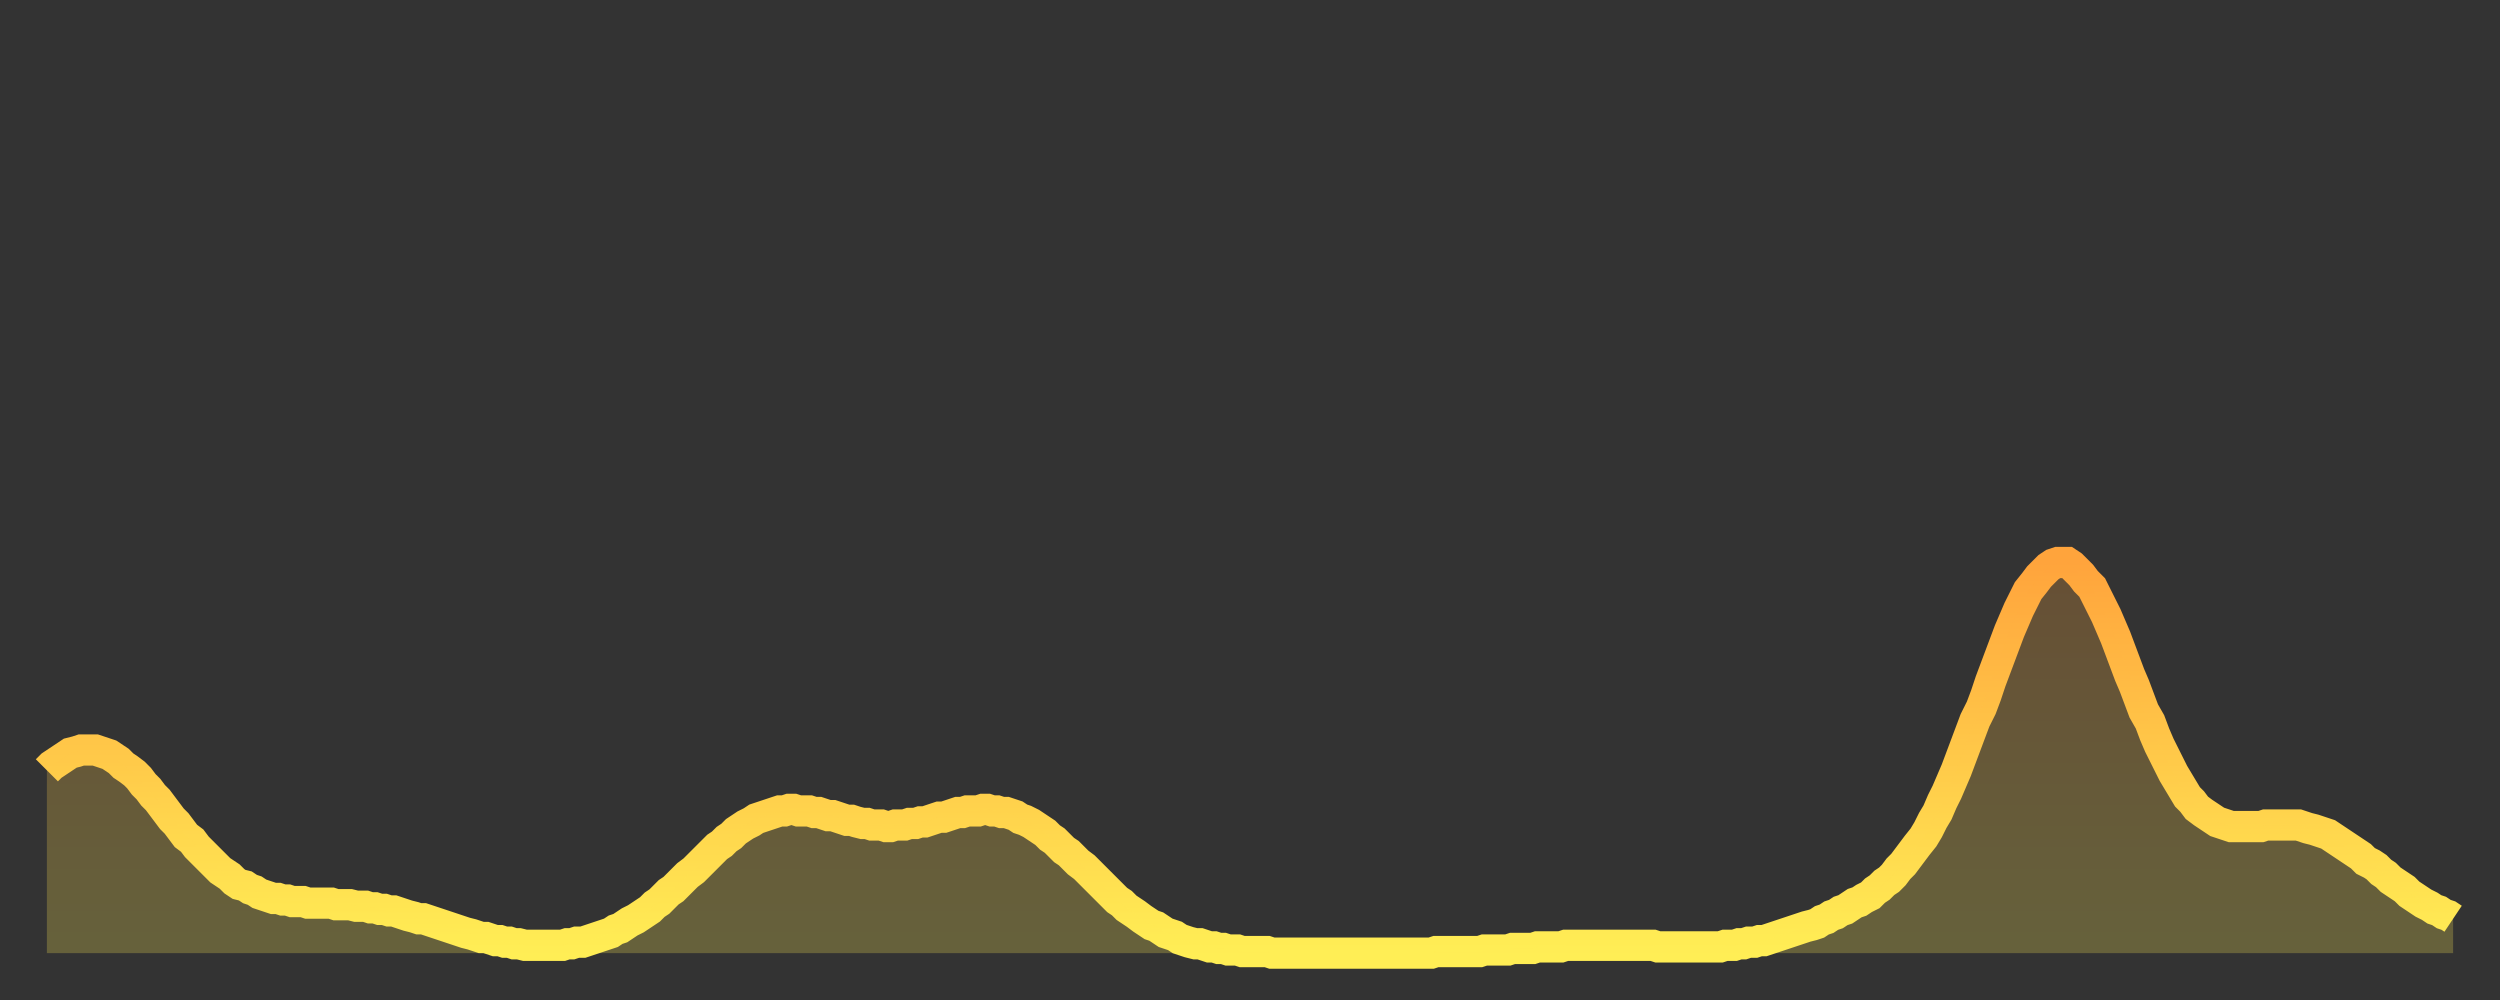 <?xml version="1.0" encoding="utf-8" ?>
<svg baseProfile="full" height="64" version="1.1" width="160" xmlns="http://www.w3.org/2000/svg" xmlns:ev="http://www.w3.org/2001/xml-events" xmlns:xlink="http://www.w3.org/1999/xlink"><rect width="100%" height="100%" fill="#333333" stroke="none"/><defs><linearGradient id="id643328" x1="0" x2="0" y1="0" y2="1"><stop offset="0%" stop-color="#ffa43c" /><stop offset="50%" stop-color="#ffc949" /><stop offset="100%" stop-color="#ffee55" /></linearGradient></defs><g transform="translate(3,3)"><g><path d="M 0.0 46.3 L 0.3 46.0 0.6 45.8 0.9 45.6 1.2 45.4 1.5 45.2 1.9 45.1 2.2 45.0 2.5 45.0 2.8 45.0 3.1 45.0 3.4 45.1 3.7 45.2 4.0 45.3 4.3 45.5 4.6 45.7 4.9 46.0 5.2 46.2 5.6 46.5 5.9 46.8 6.2 47.2 6.5 47.5 6.8 47.9 7.1 48.2 7.4 48.6 7.7 49.0 8.0 49.4 8.3 49.7 8.6 50.1 8.9 50.5 9.3 50.8 9.6 51.2 9.9 51.5 10.2 51.8 10.5 52.1 10.8 52.4 11.1 52.7 11.4 52.9 11.7 53.1 12.0 53.4 12.3 53.6 12.7 53.7 13.0 53.9 13.3 54.0 13.6 54.2 13.9 54.3 14.2 54.4 14.5 54.5 14.8 54.5 15.1 54.6 15.4 54.6 15.7 54.7 16.0 54.7 16.4 54.7 16.7 54.8 17.0 54.8 17.3 54.8 17.6 54.8 17.9 54.8 18.2 54.8 18.5 54.9 18.8 54.9 19.1 54.9 19.4 54.9 19.8 55.0 20.1 55.0 20.4 55.0 20.7 55.1 21.0 55.1 21.3 55.2 21.6 55.2 21.9 55.3 22.2 55.3 22.5 55.4 22.8 55.5 23.1 55.6 23.5 55.7 23.8 55.8 24.1 55.8 24.4 55.9 24.7 56.0 25.0 56.1 25.3 56.2 25.6 56.3 25.9 56.4 26.2 56.5 26.5 56.6 26.8 56.7 27.2 56.8 27.5 56.9 27.8 57.0 28.1 57.0 28.4 57.1 28.7 57.2 29.0 57.2 29.3 57.3 29.6 57.3 29.9 57.4 30.2 57.4 30.6 57.5 30.9 57.5 31.2 57.5 31.5 57.5 31.8 57.5 32.1 57.5 32.4 57.5 32.7 57.5 33.0 57.5 33.3 57.4 33.6 57.4 33.9 57.3 34.3 57.3 34.6 57.2 34.9 57.1 35.2 57.0 35.5 56.9 35.8 56.8 36.1 56.7 36.4 56.5 36.7 56.4 37.0 56.2 37.3 56.0 37.7 55.8 38.0 55.6 38.3 55.4 38.6 55.2 38.9 54.9 39.2 54.7 39.5 54.4 39.8 54.1 40.1 53.9 40.4 53.6 40.7 53.3 41.0 53.0 41.4 52.7 41.7 52.4 42.0 52.1 42.3 51.8 42.6 51.5 42.9 51.2 43.2 51.0 43.5 50.7 43.8 50.5 44.1 50.2 44.4 50.0 44.7 49.8 45.1 49.6 45.4 49.4 45.7 49.3 46.0 49.2 46.3 49.1 46.6 49.0 46.9 48.9 47.2 48.9 47.5 48.8 47.8 48.8 48.1 48.9 48.5 48.9 48.8 48.9 49.1 49.0 49.4 49.0 49.7 49.1 50.0 49.2 50.3 49.2 50.6 49.3 50.9 49.4 51.2 49.5 51.5 49.5 51.8 49.6 52.2 49.7 52.5 49.7 52.8 49.8 53.1 49.8 53.4 49.8 53.7 49.9 54.0 49.9 54.3 49.8 54.6 49.8 54.9 49.8 55.2 49.7 55.6 49.7 55.9 49.6 56.2 49.6 56.5 49.5 56.8 49.4 57.1 49.3 57.4 49.3 57.7 49.2 58.0 49.1 58.3 49.0 58.6 49.0 58.9 48.9 59.3 48.9 59.6 48.9 59.9 48.8 60.2 48.8 60.5 48.9 60.8 48.9 61.1 49.0 61.4 49.0 61.7 49.1 62.0 49.2 62.3 49.4 62.6 49.5 63.0 49.7 63.3 49.9 63.6 50.1 63.9 50.3 64.2 50.6 64.5 50.8 64.8 51.1 65.1 51.4 65.4 51.6 65.7 51.9 66.0 52.2 66.4 52.5 66.7 52.8 67.0 53.1 67.3 53.4 67.6 53.7 67.9 54.0 68.2 54.3 68.5 54.6 68.8 54.8 69.1 55.1 69.4 55.3 69.7 55.5 70.1 55.8 70.4 56.0 70.7 56.2 71.0 56.3 71.3 56.5 71.6 56.7 71.9 56.8 72.2 56.9 72.5 57.1 72.8 57.2 73.1 57.3 73.5 57.4 73.8 57.4 74.1 57.5 74.4 57.6 74.7 57.6 75.0 57.7 75.3 57.7 75.6 57.8 75.9 57.8 76.2 57.8 76.5 57.9 76.8 57.9 77.2 57.9 77.5 57.9 77.8 57.9 78.1 57.9 78.4 58.0 78.7 58.0 79.0 58.0 79.3 58.0 79.6 58.0 79.9 58.0 80.2 58.0 80.5 58.0 80.9 58.0 81.2 58.0 81.5 58.0 81.8 58.0 82.1 58.0 82.4 58.0 82.7 58.0 83.0 58.0 83.3 58.0 83.6 58.0 83.9 58.0 84.3 58.0 84.6 58.0 84.9 58.0 85.2 58.0 85.5 58.0 85.8 58.0 86.1 58.0 86.4 58.0 86.7 58.0 87.0 58.0 87.3 58.0 87.6 58.0 88.0 58.0 88.3 58.0 88.6 58.0 88.9 57.9 89.2 57.9 89.5 57.9 89.8 57.9 90.1 57.9 90.4 57.9 90.7 57.9 91.0 57.9 91.4 57.9 91.7 57.9 92.0 57.8 92.3 57.8 92.6 57.8 92.9 57.8 93.2 57.8 93.5 57.8 93.8 57.7 94.1 57.7 94.4 57.7 94.7 57.7 95.1 57.7 95.4 57.6 95.7 57.6 96.0 57.6 96.3 57.6 96.6 57.6 96.9 57.6 97.2 57.5 97.5 57.5 97.8 57.5 98.1 57.5 98.4 57.5 98.8 57.5 99.1 57.5 99.4 57.5 99.7 57.5 100.0 57.5 100.3 57.5 100.6 57.5 100.9 57.5 101.2 57.5 101.5 57.5 101.8 57.5 102.2 57.5 102.5 57.5 102.8 57.5 103.1 57.6 103.4 57.6 103.7 57.6 104.0 57.6 104.3 57.6 104.6 57.6 104.9 57.6 105.2 57.6 105.5 57.6 105.9 57.6 106.2 57.6 106.5 57.6 106.8 57.6 107.1 57.6 107.4 57.5 107.7 57.5 108.0 57.5 108.3 57.4 108.6 57.4 108.9 57.3 109.3 57.3 109.6 57.2 109.9 57.2 110.2 57.1 110.5 57.0 110.8 56.9 111.1 56.8 111.4 56.7 111.7 56.6 112.0 56.5 112.3 56.4 112.6 56.3 113.0 56.2 113.3 56.1 113.6 55.9 113.9 55.8 114.2 55.6 114.5 55.5 114.8 55.3 115.1 55.2 115.4 55.0 115.7 54.8 116.0 54.7 116.3 54.5 116.7 54.3 117.0 54.0 117.3 53.8 117.6 53.5 117.9 53.3 118.2 53.0 118.5 52.6 118.8 52.3 119.1 51.9 119.4 51.5 119.7 51.1 120.1 50.6 120.4 50.1 120.7 49.5 121.0 49.0 121.3 48.3 121.6 47.7 121.9 47.0 122.2 46.3 122.5 45.5 122.8 44.7 123.1 43.9 123.4 43.1 123.8 42.3 124.1 41.5 124.4 40.6 124.7 39.8 125.0 39.0 125.3 38.2 125.6 37.4 125.9 36.7 126.2 36.0 126.5 35.4 126.8 34.8 127.2 34.3 127.5 33.9 127.8 33.6 128.1 33.3 128.4 33.1 128.7 33.0 129.0 33.0 129.3 33.0 129.6 33.2 129.9 33.5 130.2 33.8 130.5 34.2 130.9 34.6 131.2 35.2 131.5 35.8 131.8 36.4 132.1 37.1 132.4 37.8 132.7 38.6 133.0 39.4 133.3 40.2 133.6 40.9 133.9 41.7 134.2 42.5 134.6 43.2 134.9 44.0 135.2 44.7 135.5 45.3 135.8 45.9 136.1 46.5 136.4 47.0 136.7 47.5 137.0 48.0 137.3 48.3 137.6 48.7 138.0 49.0 138.3 49.2 138.6 49.4 138.9 49.6 139.2 49.7 139.5 49.8 139.8 49.9 140.1 49.9 140.4 49.9 140.7 49.9 141.0 49.9 141.3 49.9 141.7 49.9 142.0 49.8 142.3 49.8 142.6 49.8 142.9 49.8 143.2 49.8 143.5 49.8 143.8 49.8 144.1 49.8 144.4 49.9 144.7 50.0 145.1 50.1 145.4 50.2 145.7 50.3 146.0 50.4 146.3 50.6 146.6 50.8 146.9 51.0 147.2 51.2 147.5 51.4 147.8 51.6 148.1 51.8 148.4 52.1 148.8 52.3 149.1 52.5 149.4 52.8 149.7 53.0 150.0 53.3 150.3 53.5 150.6 53.7 150.9 53.9 151.2 54.2 151.5 54.4 151.8 54.6 152.1 54.8 152.5 55.0 152.8 55.2 153.1 55.3 153.4 55.5 153.7 55.6 154.0 55.8" fill="none" id="graph-curve" opacity="1" stroke="url(#id643328)" stroke-width="2" /><path d="M 0 58 L 0.0 46.3 0.3 46.0 0.6 45.8 0.9 45.6 1.2 45.4 1.5 45.2 1.9 45.1 2.2 45.0 2.5 45.0 2.8 45.0 3.1 45.0 3.4 45.1 3.7 45.2 4.0 45.3 4.3 45.5 4.6 45.7 4.9 46.0 5.2 46.2 5.6 46.5 5.9 46.8 6.2 47.2 6.5 47.5 6.8 47.9 7.1 48.2 7.4 48.6 7.7 49.0 8.0 49.4 8.3 49.7 8.6 50.1 8.9 50.5 9.3 50.8 9.6 51.2 9.9 51.5 10.2 51.8 10.5 52.1 10.8 52.4 11.1 52.7 11.4 52.9 11.7 53.1 12.0 53.4 12.3 53.6 12.7 53.7 13.0 53.9 13.3 54.0 13.6 54.2 13.9 54.3 14.2 54.4 14.5 54.5 14.8 54.5 15.1 54.6 15.4 54.6 15.7 54.7 16.0 54.7 16.4 54.7 16.7 54.8 17.0 54.8 17.3 54.8 17.6 54.8 17.9 54.8 18.2 54.8 18.5 54.9 18.8 54.9 19.1 54.9 19.4 54.9 19.8 55.0 20.1 55.0 20.4 55.0 20.7 55.1 21.0 55.1 21.3 55.2 21.6 55.2 21.9 55.3 22.2 55.3 22.5 55.4 22.8 55.5 23.1 55.6 23.5 55.7 23.8 55.8 24.1 55.8 24.4 55.9 24.7 56.0 25.0 56.1 25.3 56.2 25.6 56.3 25.9 56.4 26.2 56.5 26.5 56.6 26.8 56.7 27.2 56.8 27.5 56.9 27.8 57.0 28.1 57.0 28.4 57.1 28.7 57.2 29.0 57.2 29.3 57.3 29.6 57.3 29.9 57.4 30.2 57.4 30.6 57.5 30.9 57.5 31.2 57.5 31.5 57.5 31.8 57.5 32.1 57.5 32.4 57.5 32.7 57.5 33.0 57.5 33.3 57.4 33.6 57.4 33.9 57.3 34.3 57.3 34.6 57.2 34.9 57.1 35.2 57.0 35.5 56.9 35.8 56.8 36.1 56.7 36.4 56.5 36.7 56.4 37.0 56.2 37.3 56.0 37.7 55.8 38.0 55.6 38.3 55.4 38.6 55.2 38.9 54.9 39.2 54.7 39.5 54.4 39.8 54.1 40.1 53.9 40.4 53.6 40.7 53.3 41.0 53.0 41.4 52.7 41.7 52.4 42.0 52.1 42.3 51.8 42.6 51.5 42.9 51.2 43.2 51.0 43.5 50.7 43.8 50.5 44.1 50.2 44.4 50.0 44.7 49.8 45.1 49.6 45.4 49.4 45.7 49.3 46.0 49.2 46.3 49.1 46.6 49.0 46.9 48.9 47.2 48.9 47.5 48.8 47.8 48.8 48.1 48.9 48.5 48.9 48.8 48.9 49.1 49.0 49.4 49.0 49.7 49.1 50.0 49.2 50.3 49.2 50.6 49.3 50.9 49.4 51.2 49.5 51.5 49.5 51.8 49.6 52.2 49.7 52.5 49.7 52.8 49.8 53.1 49.8 53.4 49.8 53.7 49.9 54.0 49.9 54.3 49.8 54.6 49.8 54.9 49.8 55.2 49.7 55.6 49.7 55.9 49.6 56.2 49.6 56.5 49.5 56.8 49.4 57.1 49.3 57.4 49.3 57.7 49.2 58.0 49.1 58.3 49.0 58.6 49.0 58.9 48.9 59.3 48.9 59.6 48.9 59.9 48.8 60.2 48.8 60.5 48.9 60.8 48.9 61.1 49.0 61.4 49.0 61.7 49.1 62.0 49.2 62.3 49.4 62.6 49.5 63.0 49.7 63.3 49.9 63.6 50.1 63.9 50.3 64.2 50.6 64.5 50.8 64.8 51.1 65.1 51.4 65.4 51.6 65.7 51.9 66.0 52.2 66.4 52.5 66.7 52.8 67.0 53.1 67.3 53.4 67.6 53.7 67.9 54.0 68.2 54.3 68.5 54.6 68.8 54.8 69.1 55.1 69.4 55.3 69.7 55.5 70.1 55.8 70.4 56.0 70.7 56.2 71.0 56.3 71.3 56.5 71.6 56.7 71.9 56.8 72.2 56.9 72.5 57.1 72.8 57.2 73.1 57.3 73.5 57.4 73.8 57.4 74.1 57.5 74.4 57.6 74.7 57.6 75.0 57.7 75.3 57.7 75.6 57.8 75.9 57.8 76.2 57.8 76.5 57.9 76.8 57.9 77.2 57.9 77.5 57.9 77.8 57.9 78.1 57.9 78.4 58.0 78.7 58.0 79.0 58.0 79.3 58.0 79.6 58.0 79.9 58.0 80.2 58.0 80.5 58.0 80.9 58.0 81.2 58.0 81.5 58.0 81.8 58.0 82.1 58.0 82.4 58.0 82.7 58.0 83.0 58.0 83.3 58.0 83.6 58.0 83.9 58.0 84.3 58.0 84.6 58.0 84.9 58.0 85.2 58.0 85.5 58.0 85.8 58.0 86.1 58.0 86.4 58.0 86.7 58.0 87.0 58.0 87.3 58.0 87.6 58.0 88.0 58.0 88.3 58.0 88.6 58.0 88.9 57.9 89.2 57.9 89.5 57.9 89.8 57.9 90.1 57.9 90.4 57.9 90.7 57.9 91.0 57.9 91.4 57.9 91.7 57.9 92.0 57.8 92.3 57.8 92.6 57.8 92.9 57.8 93.2 57.8 93.5 57.8 93.8 57.7 94.1 57.7 94.4 57.7 94.7 57.7 95.1 57.7 95.4 57.6 95.7 57.6 96.0 57.6 96.3 57.6 96.6 57.6 96.9 57.6 97.2 57.5 97.5 57.5 97.8 57.5 98.1 57.5 98.4 57.5 98.8 57.5 99.1 57.5 99.4 57.5 99.7 57.5 100.0 57.5 100.3 57.5 100.6 57.5 100.9 57.5 101.2 57.5 101.5 57.5 101.8 57.5 102.2 57.5 102.5 57.5 102.8 57.5 103.1 57.6 103.4 57.6 103.7 57.6 104.0 57.6 104.3 57.6 104.6 57.6 104.9 57.6 105.2 57.6 105.5 57.6 105.9 57.6 106.2 57.6 106.5 57.6 106.8 57.6 107.1 57.6 107.4 57.5 107.7 57.5 108.0 57.5 108.3 57.4 108.6 57.4 108.9 57.3 109.3 57.3 109.6 57.2 109.9 57.2 110.2 57.1 110.5 57.0 110.8 56.9 111.1 56.8 111.4 56.7 111.7 56.6 112.0 56.5 112.3 56.4 112.6 56.3 113.0 56.2 113.3 56.1 113.6 55.9 113.9 55.8 114.2 55.6 114.5 55.5 114.8 55.3 115.1 55.2 115.4 55.0 115.7 54.8 116.0 54.7 116.3 54.5 116.7 54.3 117.0 54.0 117.3 53.8 117.6 53.5 117.9 53.3 118.2 53.0 118.5 52.6 118.8 52.3 119.1 51.9 119.4 51.5 119.7 51.1 120.1 50.6 120.4 50.1 120.7 49.5 121.0 49.0 121.3 48.3 121.6 47.7 121.9 47.0 122.2 46.3 122.5 45.5 122.8 44.7 123.1 43.9 123.4 43.1 123.8 42.3 124.1 41.5 124.4 40.6 124.7 39.8 125.0 39.0 125.3 38.2 125.6 37.4 125.9 36.7 126.2 36.0 126.5 35.4 126.8 34.8 127.2 34.3 127.5 33.9 127.8 33.6 128.1 33.3 128.4 33.1 128.7 33.0 129.0 33.0 129.3 33.0 129.6 33.2 129.9 33.5 130.2 33.8 130.5 34.2 130.9 34.6 131.2 35.2 131.5 35.8 131.8 36.4 132.1 37.1 132.4 37.8 132.7 38.6 133.0 39.4 133.3 40.2 133.6 40.9 133.9 41.7 134.2 42.5 134.6 43.2 134.9 44.0 135.2 44.7 135.5 45.3 135.8 45.9 136.1 46.5 136.4 47.0 136.7 47.5 137.0 48.0 137.3 48.3 137.6 48.7 138.0 49.0 138.3 49.2 138.6 49.4 138.9 49.6 139.2 49.7 139.5 49.8 139.8 49.9 140.1 49.9 140.4 49.9 140.7 49.9 141.0 49.9 141.3 49.9 141.7 49.9 142.0 49.8 142.3 49.8 142.6 49.8 142.9 49.8 143.2 49.8 143.5 49.8 143.8 49.8 144.1 49.8 144.4 49.9 144.7 50.0 145.1 50.1 145.4 50.2 145.7 50.3 146.0 50.4 146.3 50.6 146.6 50.8 146.9 51.0 147.2 51.2 147.5 51.4 147.8 51.6 148.1 51.8 148.4 52.1 148.8 52.3 149.1 52.5 149.4 52.8 149.7 53.0 150.0 53.3 150.3 53.5 150.6 53.7 150.9 53.9 151.2 54.2 151.5 54.4 151.8 54.6 152.1 54.8 152.5 55.0 152.8 55.2 153.1 55.3 153.4 55.5 153.7 55.6 154.0 55.8 154 58" fill="url(#id643328)" fill-opacity=".25" id="graph-shadow" /></g></g></svg>